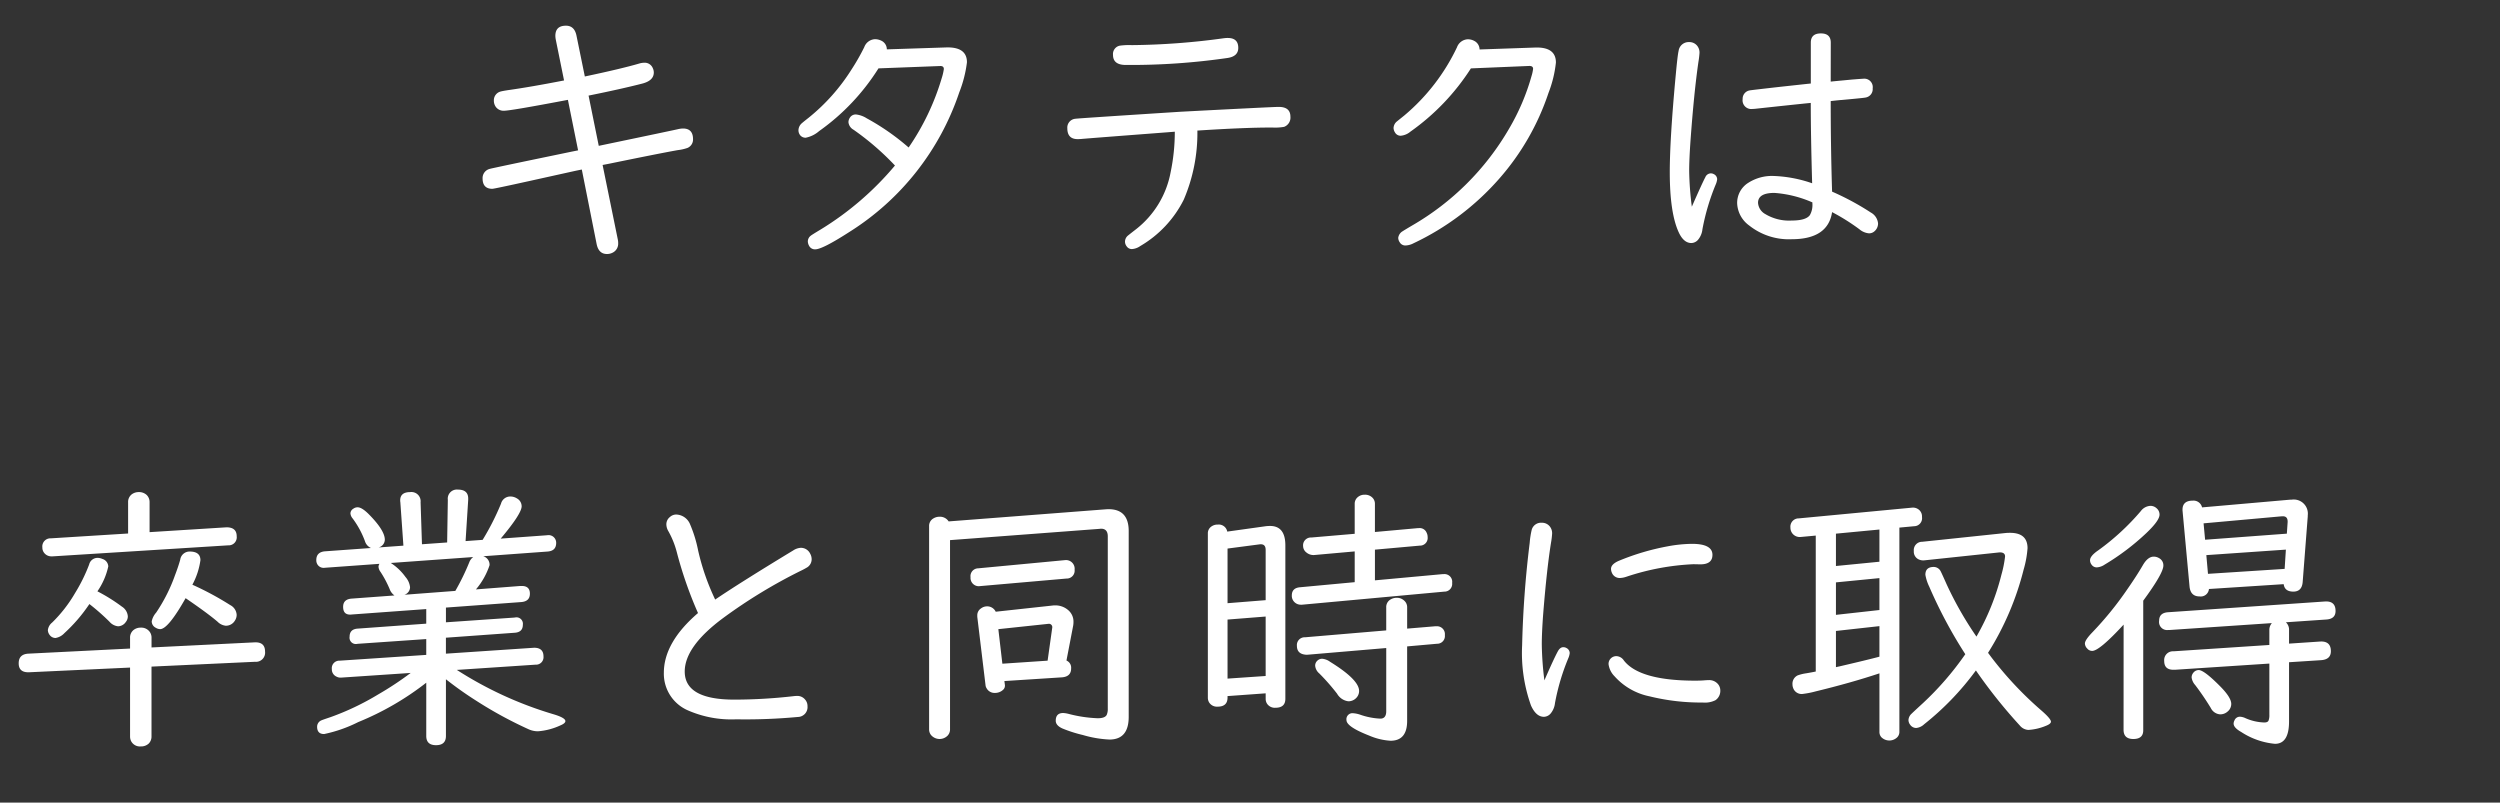 <svg xmlns="http://www.w3.org/2000/svg" width="310.443" height="99.662" viewBox="0 0 310.443 99.662"><rect x="0" y="0" width="310.443" height="99.662" fill="#333333" stroke="none"/><g transform="translate(-595 -4999.047)"><path d="M17.209-21.174q4.529-.957,6.75-1.606a2.26,2.26,0,0,1,.6-.1,1.083,1.083,0,0,1,1.094.684,1.239,1.239,0,0,1,.12.53q0,.991-1.4,1.367-2.581.667-6.7,1.5l1.265,6.238.735-.154q8.6-1.794,9.092-1.914a3.133,3.133,0,0,1,.632-.085q1.248,0,1.248,1.333a1.131,1.131,0,0,1-.684,1.077,5.471,5.471,0,0,1-1.2.273q-2.136.376-8.545,1.692l-.8.154,1.9,9.314a2.123,2.123,0,0,1,.034.41A1.236,1.236,0,0,1,20.73.667a1.525,1.525,0,0,1-.769.205q-1.025,0-1.282-1.213l-1.846-9.28-.752.154L10.356-8.2q-4.409.974-4.631.974-1.213,0-1.213-1.3A1.172,1.172,0,0,1,5.366-9.69q.171-.068,8.083-1.709l2.136-.444L16.372-12l-1.265-6.272Q8-16.919,7.161-16.919A1.187,1.187,0,0,1,6.152-17.4a1.337,1.337,0,0,1-.239-.786,1.119,1.119,0,0,1,.872-1.128q.171-.051.82-.154,2.82-.393,7.024-1.213L13.6-25.754a2.809,2.809,0,0,1-.051-.461q0-1.265,1.316-1.265,1.042,0,1.3,1.2ZM55.72-10.117a33.238,33.238,0,0,0-5.144-4.443,1.21,1.21,0,0,1-.632-.94,1.025,1.025,0,0,1,.171-.547.847.847,0,0,1,.769-.41,3.138,3.138,0,0,1,1.333.479,29.09,29.09,0,0,1,5.2,3.623,30.357,30.357,0,0,0,4.1-8.579,6.76,6.76,0,0,0,.273-1.162q0-.393-.461-.376l-7.656.291A27.377,27.377,0,0,1,46.3-14.39a3.588,3.588,0,0,1-1.658.82.846.846,0,0,1-.718-.342,1.008,1.008,0,0,1-.188-.581,1.191,1.191,0,0,1,.325-.786q.085-.1.957-.786a24.261,24.261,0,0,0,5.3-5.964,26.688,26.688,0,0,0,1.589-2.786,1.5,1.5,0,0,1,1.333-.991,1.808,1.808,0,0,1,.786.188,1.18,1.18,0,0,1,.684,1.077l7.349-.239q2.6-.085,2.6,1.846a15.208,15.208,0,0,1-.957,3.743A32.782,32.782,0,0,1,50.08-1.88Q46.713.291,45.825.291a.808.808,0,0,1-.752-.41A1.2,1.2,0,0,1,44.9-.7a.908.908,0,0,1,.342-.684q.137-.12,1.248-.786A37.6,37.6,0,0,0,55.72-10.117Zm34.75-4.2-.854.068q-10.476.8-10.767.837-.273.017-.444.017-1.282,0-1.282-1.35a1.1,1.1,0,0,1,1.008-1.179q.256-.051,13.074-.872,11.45-.6,12.168-.6,1.453,0,1.453,1.213a1.222,1.222,0,0,1-.786,1.265,6.374,6.374,0,0,1-1.418.085q-3.264-.017-9.348.376a21.01,21.01,0,0,1-1.692,8.579,13.831,13.831,0,0,1-5.4,5.759,2.03,2.03,0,0,1-1.025.376.768.768,0,0,1-.667-.342.952.952,0,0,1-.205-.581,1,1,0,0,1,.308-.7q.154-.137,1.06-.837a11.675,11.675,0,0,0,4.29-7.041A24.617,24.617,0,0,0,90.47-14.321Zm6.58-11.638q1.3,0,1.3,1.23,0,1.042-1.3,1.248a83.631,83.631,0,0,1-12.664.872q-1.589,0-1.589-1.248A1.059,1.059,0,0,1,83.634-25a8.75,8.75,0,0,1,1.5-.068,88.249,88.249,0,0,0,11.416-.854A4.7,4.7,0,0,1,97.05-25.959Zm30.188,3.777a28.283,28.283,0,0,1-7.52,7.861,2.137,2.137,0,0,1-1.179.5.786.786,0,0,1-.718-.393,1.1,1.1,0,0,1-.188-.564,1.118,1.118,0,0,1,.359-.769q.12-.1.991-.8a25.119,25.119,0,0,0,6.528-8.459,1.5,1.5,0,0,1,1.333-.991,1.668,1.668,0,0,1,.786.188,1.205,1.205,0,0,1,.684,1.077l6.9-.239q2.581-.085,2.581,1.863a14.673,14.673,0,0,1-.923,3.777,30.914,30.914,0,0,1-6.118,10.647A32.747,32.747,0,0,1,120.111-.461a2.309,2.309,0,0,1-.974.273.8.8,0,0,1-.735-.393,1.018,1.018,0,0,1-.188-.547,1.106,1.106,0,0,1,.564-.837q.12-.085,1.128-.684a32.974,32.974,0,0,0,12.048-12,27.563,27.563,0,0,0,2.82-6.6,4.988,4.988,0,0,0,.188-.872q0-.376-.5-.359Zm44.68,1.641.308-.034,2.341-.222q1.265-.1,1.384-.1a1.05,1.05,0,0,1,1.179,1.2,1.052,1.052,0,0,1-.854,1.128q-.154.051-2.991.308-.12,0-1.367.137,0,5.708.171,11.245a32.816,32.816,0,0,1,4.819,2.6,1.721,1.721,0,0,1,.889,1.333,1.267,1.267,0,0,1-.444.991,1,1,0,0,1-.684.256,2.137,2.137,0,0,1-1.179-.5,25.6,25.6,0,0,0-3.4-2.136q-.513,3.367-5.024,3.367A7.914,7.914,0,0,1,161.8-2.666a3.582,3.582,0,0,1-1.5-2.769,2.947,2.947,0,0,1,1.4-2.546,5.456,5.456,0,0,1,3.162-.837,16.2,16.2,0,0,1,4.751.906q-.171-6.016-.171-9.98-2.7.273-6.785.718a4.579,4.579,0,0,1-.461.034,1.08,1.08,0,0,1-1.213-1.23,1.046,1.046,0,0,1,.889-1.077q.154-.034,3.931-.461l3.145-.342.5-.051v-5.076q0-1.145,1.248-1.145,1.23,0,1.23,1.145Zm-2.273,15a14.256,14.256,0,0,0-4.717-1.179q-2.034,0-2.034,1.23a1.722,1.722,0,0,0,.906,1.4,5.723,5.723,0,0,0,3.281.8q1.777,0,2.256-.684a2.543,2.543,0,0,0,.308-1.418Zm-14.971.53.12-.273q1.213-2.751,1.555-3.384a.758.758,0,0,1,.667-.479.749.749,0,0,1,.393.1.715.715,0,0,1,.41.632,2.23,2.23,0,0,1-.188.667A27.816,27.816,0,0,0,155.989-2.2a2.427,2.427,0,0,1-.5,1.248,1.137,1.137,0,0,1-.872.461q-.957,0-1.572-1.333-1.111-2.41-1.111-7.468,0-4.119.735-12,.239-2.581.359-3.042a1.261,1.261,0,0,1,1.3-1.111,1.234,1.234,0,0,1,1.025.479,1.324,1.324,0,0,1,.273.854,10.716,10.716,0,0,1-.137,1.145q-.547,3.794-.974,9.673-.171,2.41-.171,3.862A38.535,38.535,0,0,0,154.673-5.007Z" transform="translate(650.414 5029.718)" fill="#fff"/><path d="M18.56-23.943l9.553-.6q1.265,0,1.265,1.111a1,1,0,0,1-1.06,1.128L6.511-20.935H6.357a1.125,1.125,0,0,1-.854-.393,1.046,1.046,0,0,1-.256-.718,1.007,1.007,0,0,1,1.06-1.128l9.587-.6v-3.879a1.186,1.186,0,0,1,.461-.991,1.443,1.443,0,0,1,.872-.273,1.391,1.391,0,0,1,.974.359,1.228,1.228,0,0,1,.359.906Zm-6.477,7.349a21.707,21.707,0,0,1,3.042,1.9,1.564,1.564,0,0,1,.735,1.213,1.109,1.109,0,0,1-.256.7,1.192,1.192,0,0,1-.957.53,1.626,1.626,0,0,1-1.06-.564,27.55,27.55,0,0,0-2.5-2.2A19.865,19.865,0,0,1,7.981-11.4a1.94,1.94,0,0,1-1.094.6.892.892,0,0,1-.735-.376,1.026,1.026,0,0,1-.222-.6,1.409,1.409,0,0,1,.53-.94,17.082,17.082,0,0,0,2.854-3.674,20.634,20.634,0,0,0,1.743-3.538,1.069,1.069,0,0,1,1.025-.82,1.542,1.542,0,0,1,.632.137,1.015,1.015,0,0,1,.718.923A8.728,8.728,0,0,1,12.083-16.594Zm11.792-.82a37.2,37.2,0,0,1,4.7,2.529,1.454,1.454,0,0,1,.8,1.213,1.3,1.3,0,0,1-.222.718,1.293,1.293,0,0,1-1.145.632,1.682,1.682,0,0,1-1.008-.5q-1.213-1.042-3.965-2.922-2.17,3.845-3.162,3.845a1.087,1.087,0,0,1-.547-.171.894.894,0,0,1-.5-.8,2.353,2.353,0,0,1,.547-1.077,20.593,20.593,0,0,0,2.358-4.683q.393-1.025.632-1.88a1.173,1.173,0,0,1,1.179-1.025q1.333,0,1.333,1.077A9.044,9.044,0,0,1,23.875-17.415ZM18.8-7.246V1.4a1.237,1.237,0,0,1-.325.889,1.363,1.363,0,0,1-1.008.376,1.223,1.223,0,0,1-1.23-.718,1.377,1.377,0,0,1-.1-.547V-7.126L3.64-6.545q-1.333.068-1.333-1.111,0-1.145,1.23-1.2l12.6-.632v-1.333a1.186,1.186,0,0,1,.461-.991,1.4,1.4,0,0,1,.872-.273,1.29,1.29,0,0,1,1.06.461,1.2,1.2,0,0,1,.273.8v1.2l12.783-.632Q32.9-10.322,32.9-9.109A1.139,1.139,0,0,1,31.65-7.844Zm37.912.41A46.741,46.741,0,0,0,68.588-1.367q1.606.461,1.606.889,0,.273-.615.53a8.056,8.056,0,0,1-2.8.735A2.858,2.858,0,0,1,65.615.53a50.77,50.77,0,0,1-6.409-3.486,44.515,44.515,0,0,1-3.845-2.717V1.367q0,1.145-1.23,1.145-1.213,0-1.213-1.145V-5.247A35.393,35.393,0,0,1,44.475-.359a17.289,17.289,0,0,1-4.238,1.487q-.872,0-.872-.906a.855.855,0,0,1,.513-.786q.137-.068,1.162-.41a32.613,32.613,0,0,0,5.913-2.82A39.741,39.741,0,0,0,50.986-6.46l-8.647.581A1.051,1.051,0,0,1,41.774-6a.979.979,0,0,1-.581-.94.931.931,0,0,1,.974-1.042L52.917-8.7v-1.965l-8.408.581-.171.017a.783.783,0,0,1-.94-.889q0-.94,1.008-1.008l8.511-.615V-14.39l-9.177.667q-.154.017-.188.017-.957.051-.957-.957,0-.94,1.042-1.025l5.332-.393a1.664,1.664,0,0,1-.6-.8A13.3,13.3,0,0,0,47.243-19a1.217,1.217,0,0,1-.256-.649.672.672,0,0,1,.12-.359l-6.648.479q-.171.017-.205.017a.893.893,0,0,1-.82-.376.973.973,0,0,1-.171-.581q0-1.008,1.094-1.094l5.691-.41a1.368,1.368,0,0,1-.752-.872,11.145,11.145,0,0,0-1.521-2.8,1.1,1.1,0,0,1-.273-.632.685.685,0,0,1,.342-.564.908.908,0,0,1,.547-.188q.547,0,1.436.906Q47.773-24.148,47.773-23a1.022,1.022,0,0,1-.769.957l3.076-.222L49.7-27.651a1.028,1.028,0,0,1-.017-.154q-.051-1.111,1.248-1.111a1.144,1.144,0,0,1,1.282,1.265l.171,5.212,3.127-.222.085-5.3a1.129,1.129,0,0,1,1.248-1.265q1.282,0,1.282,1.111v.154L57.8-22.832l2.119-.154A31.427,31.427,0,0,0,62.2-27.48a1.186,1.186,0,0,1,1.145-.889,1.527,1.527,0,0,1,.837.239,1.124,1.124,0,0,1,.581.974q0,.923-2.6,4.016l5.657-.41q.137-.017.171-.017a.936.936,0,0,1,.94.479.932.932,0,0,1,.12.479q0,1.008-1.094,1.077l-7.964.581a1.1,1.1,0,0,1,.786,1.111,9.01,9.01,0,0,1-1.692,3.008l5.52-.427h.171q1.008,0,1.008.957t-1.077,1.042l-9.348.684v1.829L63.8-13.33l.154-.017a.8.8,0,0,1,.957.906q0,.923-1.008.991l-8.545.615v1.982l10.955-.735q1.162,0,1.162,1.077a.931.931,0,0,1-.991,1.025Zm-8.2-13.279a6.709,6.709,0,0,1,1.829,1.743,2.29,2.29,0,0,1,.564,1.265,1,1,0,0,1-.7.94l6.323-.479a29.245,29.245,0,0,0,1.726-3.538,1.408,1.408,0,0,1,.5-.667Zm38.151,6.221a49.636,49.636,0,0,1-2.632-7.554,10.909,10.909,0,0,0-1.06-2.632,1.707,1.707,0,0,1-.239-.837,1.148,1.148,0,0,1,.444-.906,1.162,1.162,0,0,1,.8-.308,1.933,1.933,0,0,1,1.709,1.23,16.149,16.149,0,0,1,.991,3.23,29.011,29.011,0,0,0,2.119,6.1q3.042-2.068,9.69-6.1a1.914,1.914,0,0,1,.923-.325,1.268,1.268,0,0,1,1.179.718,1.437,1.437,0,0,1,.188.7,1.2,1.2,0,0,1-.5.974,8.9,8.9,0,0,1-.889.479,64.621,64.621,0,0,0-9.553,5.811q-4.819,3.555-4.819,6.682,0,3.486,6.152,3.486A64.927,64.927,0,0,0,98.5-3.572a4.169,4.169,0,0,1,.461-.034,1.235,1.235,0,0,1,.991.444,1.207,1.207,0,0,1,.308.837A1.222,1.222,0,0,1,99.049-.991,70.443,70.443,0,0,1,91.393-.7a13.45,13.45,0,0,1-5.947-1.094,4.956,4.956,0,0,1-3.025-4.683Q82.421-10.254,86.659-13.894ZM132.416-8a.965.965,0,0,1,.581.974Q133-6,131.852-5.913l-7.144.461.068.513v.068a.686.686,0,0,1-.222.5,1.462,1.462,0,0,1-1.025.393,1.123,1.123,0,0,1-1.042-.6.838.838,0,0,1-.12-.359l-1.025-8.494V-13.6a1.014,1.014,0,0,1,.461-.872,1.252,1.252,0,0,1,.735-.256,1.168,1.168,0,0,1,1.094.667l7.058-.769a1.737,1.737,0,0,1,.273-.017,2.412,2.412,0,0,1,1.641.564,1.864,1.864,0,0,1,.684,1.487,2.919,2.919,0,0,1-.034.444Zm-2.341.017.581-4.136a.417.417,0,0,0-.427-.444l-6.272.667.5,4.29ZM117.958-22.952V.53a1.112,1.112,0,0,1-.325.82,1.395,1.395,0,0,1-2.051-.12,1.12,1.12,0,0,1-.222-.7V-24.678a1.061,1.061,0,0,1,.513-.957,1.465,1.465,0,0,1,.786-.222,1.28,1.28,0,0,1,1.128.581l19.482-1.5q.273-.017.376-.017,2.5,0,2.5,2.717V-1.008q0,2.82-2.393,2.82a13.988,13.988,0,0,1-3.3-.564,16.489,16.489,0,0,1-2.512-.8q-.854-.376-.854-.974,0-.957.923-.957a3.491,3.491,0,0,1,.718.12,16.6,16.6,0,0,0,3.572.53q.889,0,1.111-.41a1.8,1.8,0,0,0,.137-.786V-23.413q0-.957-.837-.957a1.388,1.388,0,0,0-.171.017Zm3.555,5.725a1.031,1.031,0,0,1-1.008-1.128.966.966,0,0,1,.94-1.094L132.3-20.474a1.077,1.077,0,0,1,1.128,1.2.98.98,0,0,1-1.008,1.094Zm35.639,13.3-4.734.342V-3.4q0,1.128-1.23,1.128a1.147,1.147,0,0,1-1.06-.53,1.14,1.14,0,0,1-.154-.6V-23.772a1.006,1.006,0,0,1,.393-.837,1.3,1.3,0,0,1,.837-.273,1.072,1.072,0,0,1,1.179.872l4.768-.667a4.406,4.406,0,0,1,.547-.034q1.9,0,1.9,2.41V-3.247q0,1.111-1.23,1.111a1.147,1.147,0,0,1-1.06-.53,1.107,1.107,0,0,1-.154-.581Zm0-11.57v-6.238q0-.684-.564-.7h-.137l-4.033.53v6.785Zm0,2.034-4.734.376v7.332l4.734-.325Zm13.569-8.306v3.811l8.374-.769h.137a.959.959,0,0,1,1.077,1.094.959.959,0,0,1-.974,1.077l-17.671,1.624h-.137a1.119,1.119,0,0,1-.82-.342,1.086,1.086,0,0,1-.308-.8q0-.94,1.025-1.025l6.785-.632V-21.55l-4.973.444a1.371,1.371,0,0,1-1.042-.325,1.02,1.02,0,0,1-.393-.786.971.971,0,0,1,1.025-1.06l5.383-.461v-3.708a1.054,1.054,0,0,1,.393-.854,1.274,1.274,0,0,1,.854-.291,1.273,1.273,0,0,1,1.025.444,1.067,1.067,0,0,1,.239.7v3.486l5.315-.479h.12a.928.928,0,0,1,.991.581,1.168,1.168,0,0,1,.12.53.95.95,0,0,1-.974,1.06Zm4,12.014V-.5q0,2.461-2.068,2.461a7.907,7.907,0,0,1-2.666-.649q-2.8-1.094-2.8-1.914a.748.748,0,0,1,.837-.854,3.425,3.425,0,0,1,.837.171,8.767,8.767,0,0,0,2.529.5q.735,0,.735-.923V-9.553l-9.844.837q-1.248-.034-1.248-1.111a.964.964,0,0,1,1.008-1.06l10.083-.854v-2.854a1.077,1.077,0,0,1,.513-.974,1.465,1.465,0,0,1,.786-.222,1.308,1.308,0,0,1,.94.359,1.078,1.078,0,0,1,.359.837v2.632l3.469-.291h.154a.981.981,0,0,1,1.06,1.094.959.959,0,0,1-.974,1.077ZM164.175-8.22a1.92,1.92,0,0,1,.974.376q3.606,2.222,3.606,3.623a1.224,1.224,0,0,1-.359.872,1.331,1.331,0,0,1-.974.41,1.882,1.882,0,0,1-1.4-.94A26.216,26.216,0,0,0,163.8-6.409a1.4,1.4,0,0,1-.5-.957.82.82,0,0,1,.256-.6A.839.839,0,0,1,164.175-8.22Zm27.59,2.683q1.111-2.563,1.641-3.555.291-.564.7-.564a.749.749,0,0,1,.393.1.715.715,0,0,1,.41.632,2.23,2.23,0,0,1-.188.667,27.389,27.389,0,0,0-1.641,5.537,2.427,2.427,0,0,1-.5,1.248,1.137,1.137,0,0,1-.872.461q-.974,0-1.606-1.4A19.36,19.36,0,0,1,189-9.9a126.9,126.9,0,0,1,.94-12.715,10.163,10.163,0,0,1,.256-1.641,1.2,1.2,0,0,1,1.23-.854,1.234,1.234,0,0,1,1.025.479,1.352,1.352,0,0,1,.273.872,9.675,9.675,0,0,1-.137,1.128q-.53,3.3-.974,8.87-.171,2.29-.171,3.777A38.967,38.967,0,0,0,191.765-5.537Zm18.508-14.424a30.466,30.466,0,0,0-8.323,1.555,2.8,2.8,0,0,1-.752.154,1.04,1.04,0,0,1-1.06-.667,1.259,1.259,0,0,1-.1-.461q0-.6,1.025-1.025a29.989,29.989,0,0,1,6.016-1.777,17.237,17.237,0,0,1,3.008-.308q2.546,0,2.546,1.367,0,1.179-1.5,1.179ZM200.72-8.545a1.154,1.154,0,0,1,.906.53Q203.574-5.5,210.5-5.5q.718,0,1.265-.051.273-.017.393-.017a1.422,1.422,0,0,1,1.179.513,1.247,1.247,0,0,1,.273.8,1.4,1.4,0,0,1-.6,1.179,2.891,2.891,0,0,1-1.572.291,26.677,26.677,0,0,1-6.614-.769,7.929,7.929,0,0,1-4.358-2.5,2.59,2.59,0,0,1-.735-1.5.961.961,0,0,1,.256-.684A.967.967,0,0,1,200.72-8.545Zm35.126-15.962V.837a.949.949,0,0,1-.273.7,1.4,1.4,0,0,1-1.982-.034.981.981,0,0,1-.222-.667V-6.409q-3.538,1.179-7.913,2.239a11.149,11.149,0,0,1-1.675.325,1.113,1.113,0,0,1-1.111-.7,1.331,1.331,0,0,1-.1-.5,1.142,1.142,0,0,1,.649-1.111,5.224,5.224,0,0,1,1.042-.256q.6-.1,1.2-.222V-23.516l-1.846.171a1.167,1.167,0,0,1-.974-.342,1.149,1.149,0,0,1-.325-.82,1.03,1.03,0,0,1,1.042-1.145l14.065-1.333a1.157,1.157,0,0,1,.7.154,1.075,1.075,0,0,1,.53,1.008.994.994,0,0,1-.974,1.145Zm-2.478.239-5.4.513v4.016l5.4-.53Zm-5.4,17.09.461-.1q3.384-.786,4.939-1.2v-3.794l-5.4.6Zm5.4-11.057-5.4.53v4.033l5.4-.6Zm12.048,7.263a29.912,29.912,0,0,0,3.093-7.656,14.043,14.043,0,0,0,.461-2.29q0-.513-.649-.513a1.413,1.413,0,0,0-.188.017l-9.194.974a1.323,1.323,0,0,1-.615-.085,1.051,1.051,0,0,1-.684-1.077,1.03,1.03,0,0,1,1.042-1.145l10.408-1.094q.222-.017.5-.017,2.17,0,2.17,1.914a12.672,12.672,0,0,1-.479,2.632,35.679,35.679,0,0,1-4.426,10.356l.41.547a43.9,43.9,0,0,0,6.2,6.6q1.2,1.042,1.2,1.4,0,.273-.615.513a6.774,6.774,0,0,1-2.187.513A1.469,1.469,0,0,1,250.8.068a63.646,63.646,0,0,1-5.452-6.836,34.572,34.572,0,0,1-6.426,6.682,1.669,1.669,0,0,1-.991.461.914.914,0,0,1-.752-.41.982.982,0,0,1-.205-.564,1.145,1.145,0,0,1,.273-.684q.12-.137,1.572-1.47a37.322,37.322,0,0,0,5.212-6.033,57.578,57.578,0,0,1-4.478-8.391,5.436,5.436,0,0,1-.479-1.47q0-.974,1.042-.974a.97.97,0,0,1,.837.5q.1.171.769,1.675A43.462,43.462,0,0,0,245.417-10.972Zm38.151-6.511-9.28.6a1.022,1.022,0,0,1-1.162.923q-1.128,0-1.248-1.23l-.872-9.451v-.171q.051-1.042,1.265-1.042a1.085,1.085,0,0,1,1.162.837l10.732-.94a3.2,3.2,0,0,1,.376-.017,1.753,1.753,0,0,1,2.017,1.948,2.586,2.586,0,0,1-.017.342l-.615,7.947q-.1,1.179-1.162,1.179Q283.688-16.56,283.568-17.483Zm.393-6.272.1-1.453q.017-.752-.667-.7h-.1l-9.673.872L273.81-23Zm-.12,1.982-9.878.684.205,2.324,9.519-.615Zm-20.149,9.314q-3.008,3.264-3.9,3.264a.793.793,0,0,1-.615-.291.922.922,0,0,1-.291-.632q0-.427.94-1.4a41.387,41.387,0,0,0,4.324-5.332q1.145-1.641,1.931-2.991.615-1.06,1.35-1.06a1.255,1.255,0,0,1,.667.188,1,1,0,0,1,.53.923q0,.957-2.5,4.358V.667q0,1.077-1.23,1.077-1.213,0-1.213-1.145Zm18.406-.188-12.664.854h-.205a1,1,0,0,1-1.128-1.145q0-.991,1.128-1.06l19.448-1.333q1.333-.085,1.333,1.179,0,.991-1.162,1.06l-5.007.342a1.243,1.243,0,0,1,.393.991V-10.1l3.811-.256q1.384-.1,1.384,1.2,0,1.025-1.213,1.111l-3.982.256V-.427q0,2.769-1.743,2.769a9.171,9.171,0,0,1-4.2-1.47q-.94-.53-.94-1.042a.851.851,0,0,1,.1-.376.723.723,0,0,1,.684-.479,1.841,1.841,0,0,1,.7.188,6.251,6.251,0,0,0,2.324.53q.427,0,.53-.239a1.835,1.835,0,0,0,.1-.718V-7.622l-11.724.769h-.188q-1.145,0-1.145-1.094a1.092,1.092,0,0,1,1.162-1.2l11.895-.786v-1.829A1.278,1.278,0,0,1,282.1-12.646Zm-15.09-14.561a1.115,1.115,0,0,1,.769.291,1.02,1.02,0,0,1,.376.8q0,.735-1.658,2.307a29.662,29.662,0,0,1-5.161,3.9,1.951,1.951,0,0,1-.957.342.768.768,0,0,1-.667-.342.908.908,0,0,1-.188-.547q0-.53,1.025-1.23a29.781,29.781,0,0,0,5.281-4.871A1.587,1.587,0,0,1,267.008-27.207Zm6,20.388q.667,0,2.632,1.982,1.418,1.418,1.418,2.222a1.213,1.213,0,0,1-.461.957,1.362,1.362,0,0,1-.923.342,1.4,1.4,0,0,1-1.162-.8,33.735,33.735,0,0,0-1.931-2.837,1.741,1.741,0,0,1-.444-.94.905.905,0,0,1,.205-.581A.858.858,0,0,1,273.007-6.819Z" transform="translate(595.014 5089.07)" fill="#fff"/><path d="M0,0H310.442V99.662H0Z" transform="translate(595 4999.047)" fill="none"/></g></svg>